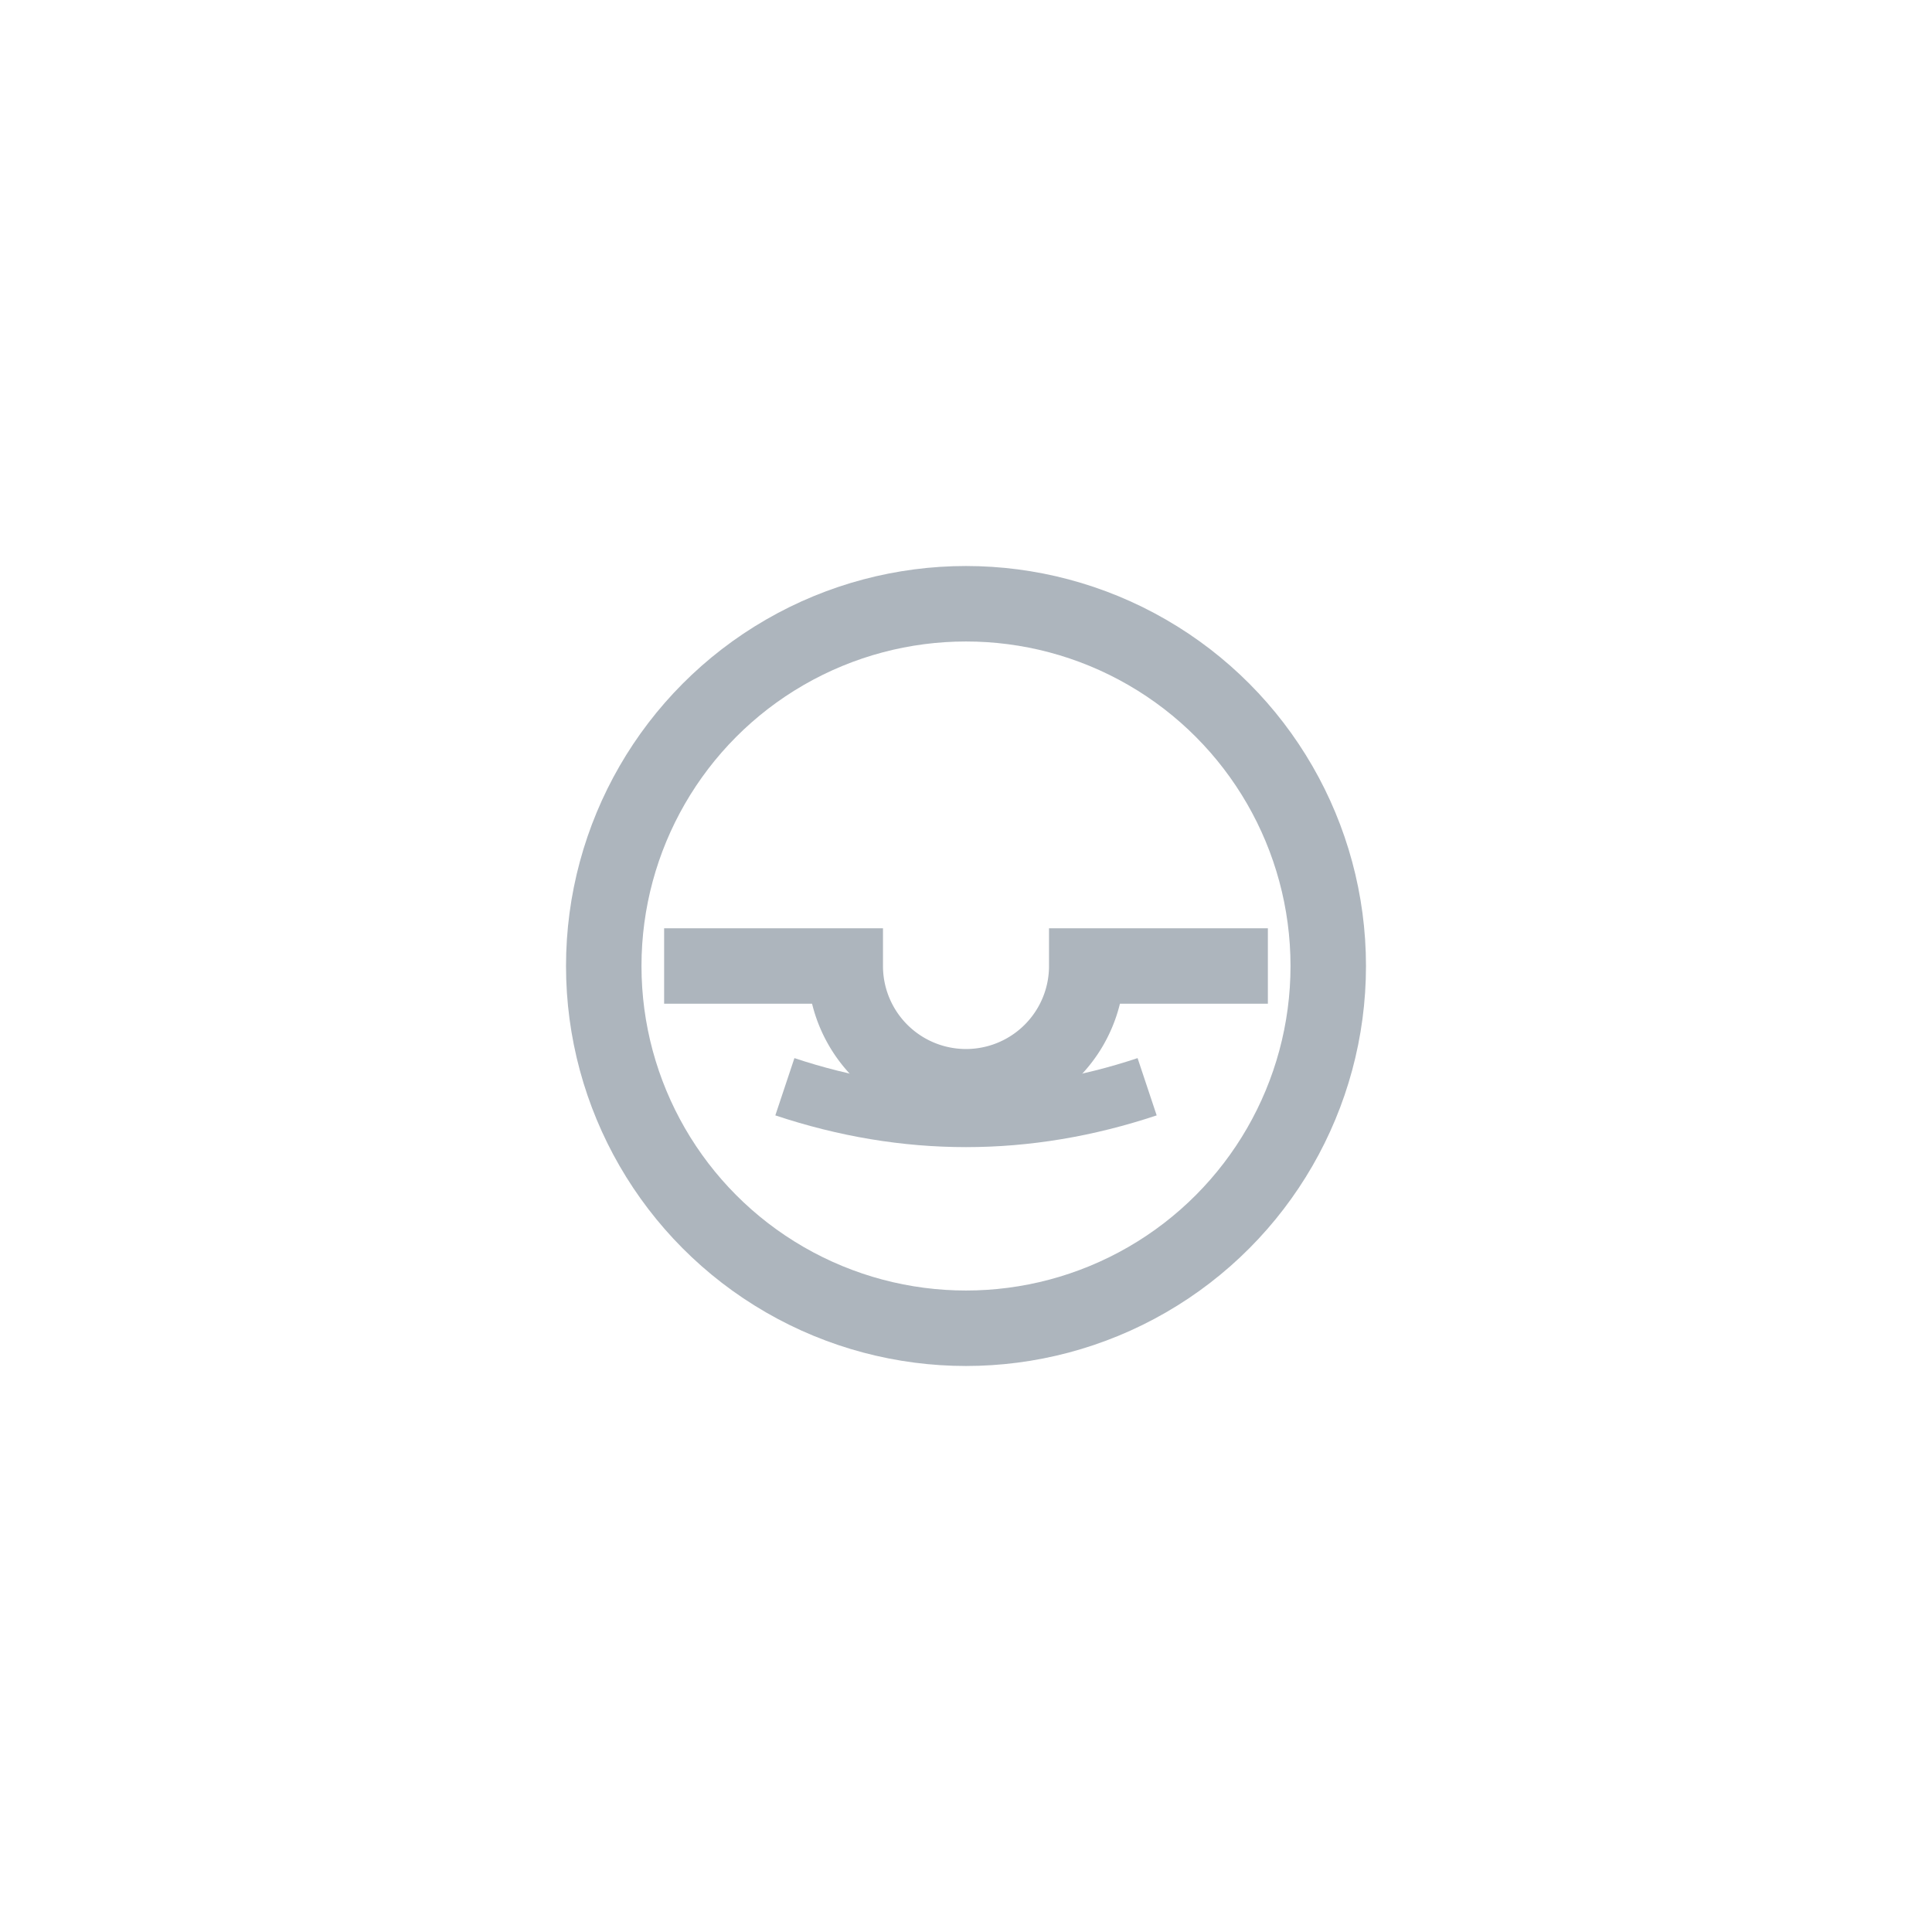 <svg width="64" height="64" viewBox="0 0 64 64" xmlns="http://www.w3.org/2000/svg">     <!-- Incognito Glasses and Base -->     <path d="M22 32 L28 32 A4 4 0 0 0 36 32 L42 32"            stroke="#adb5bd"            stroke-width="2.5"            fill="none"/>          <!-- Story Circle -->     <circle cx="32" cy="32" r="12"              stroke="#adb5bd"              stroke-width="2.5"              fill="none"/>          <!-- Anonymous Mask -->     <path d="M26 36 Q32 38 38 36"            stroke="#adb5bd"            stroke-width="2"            fill="none"/> </svg>